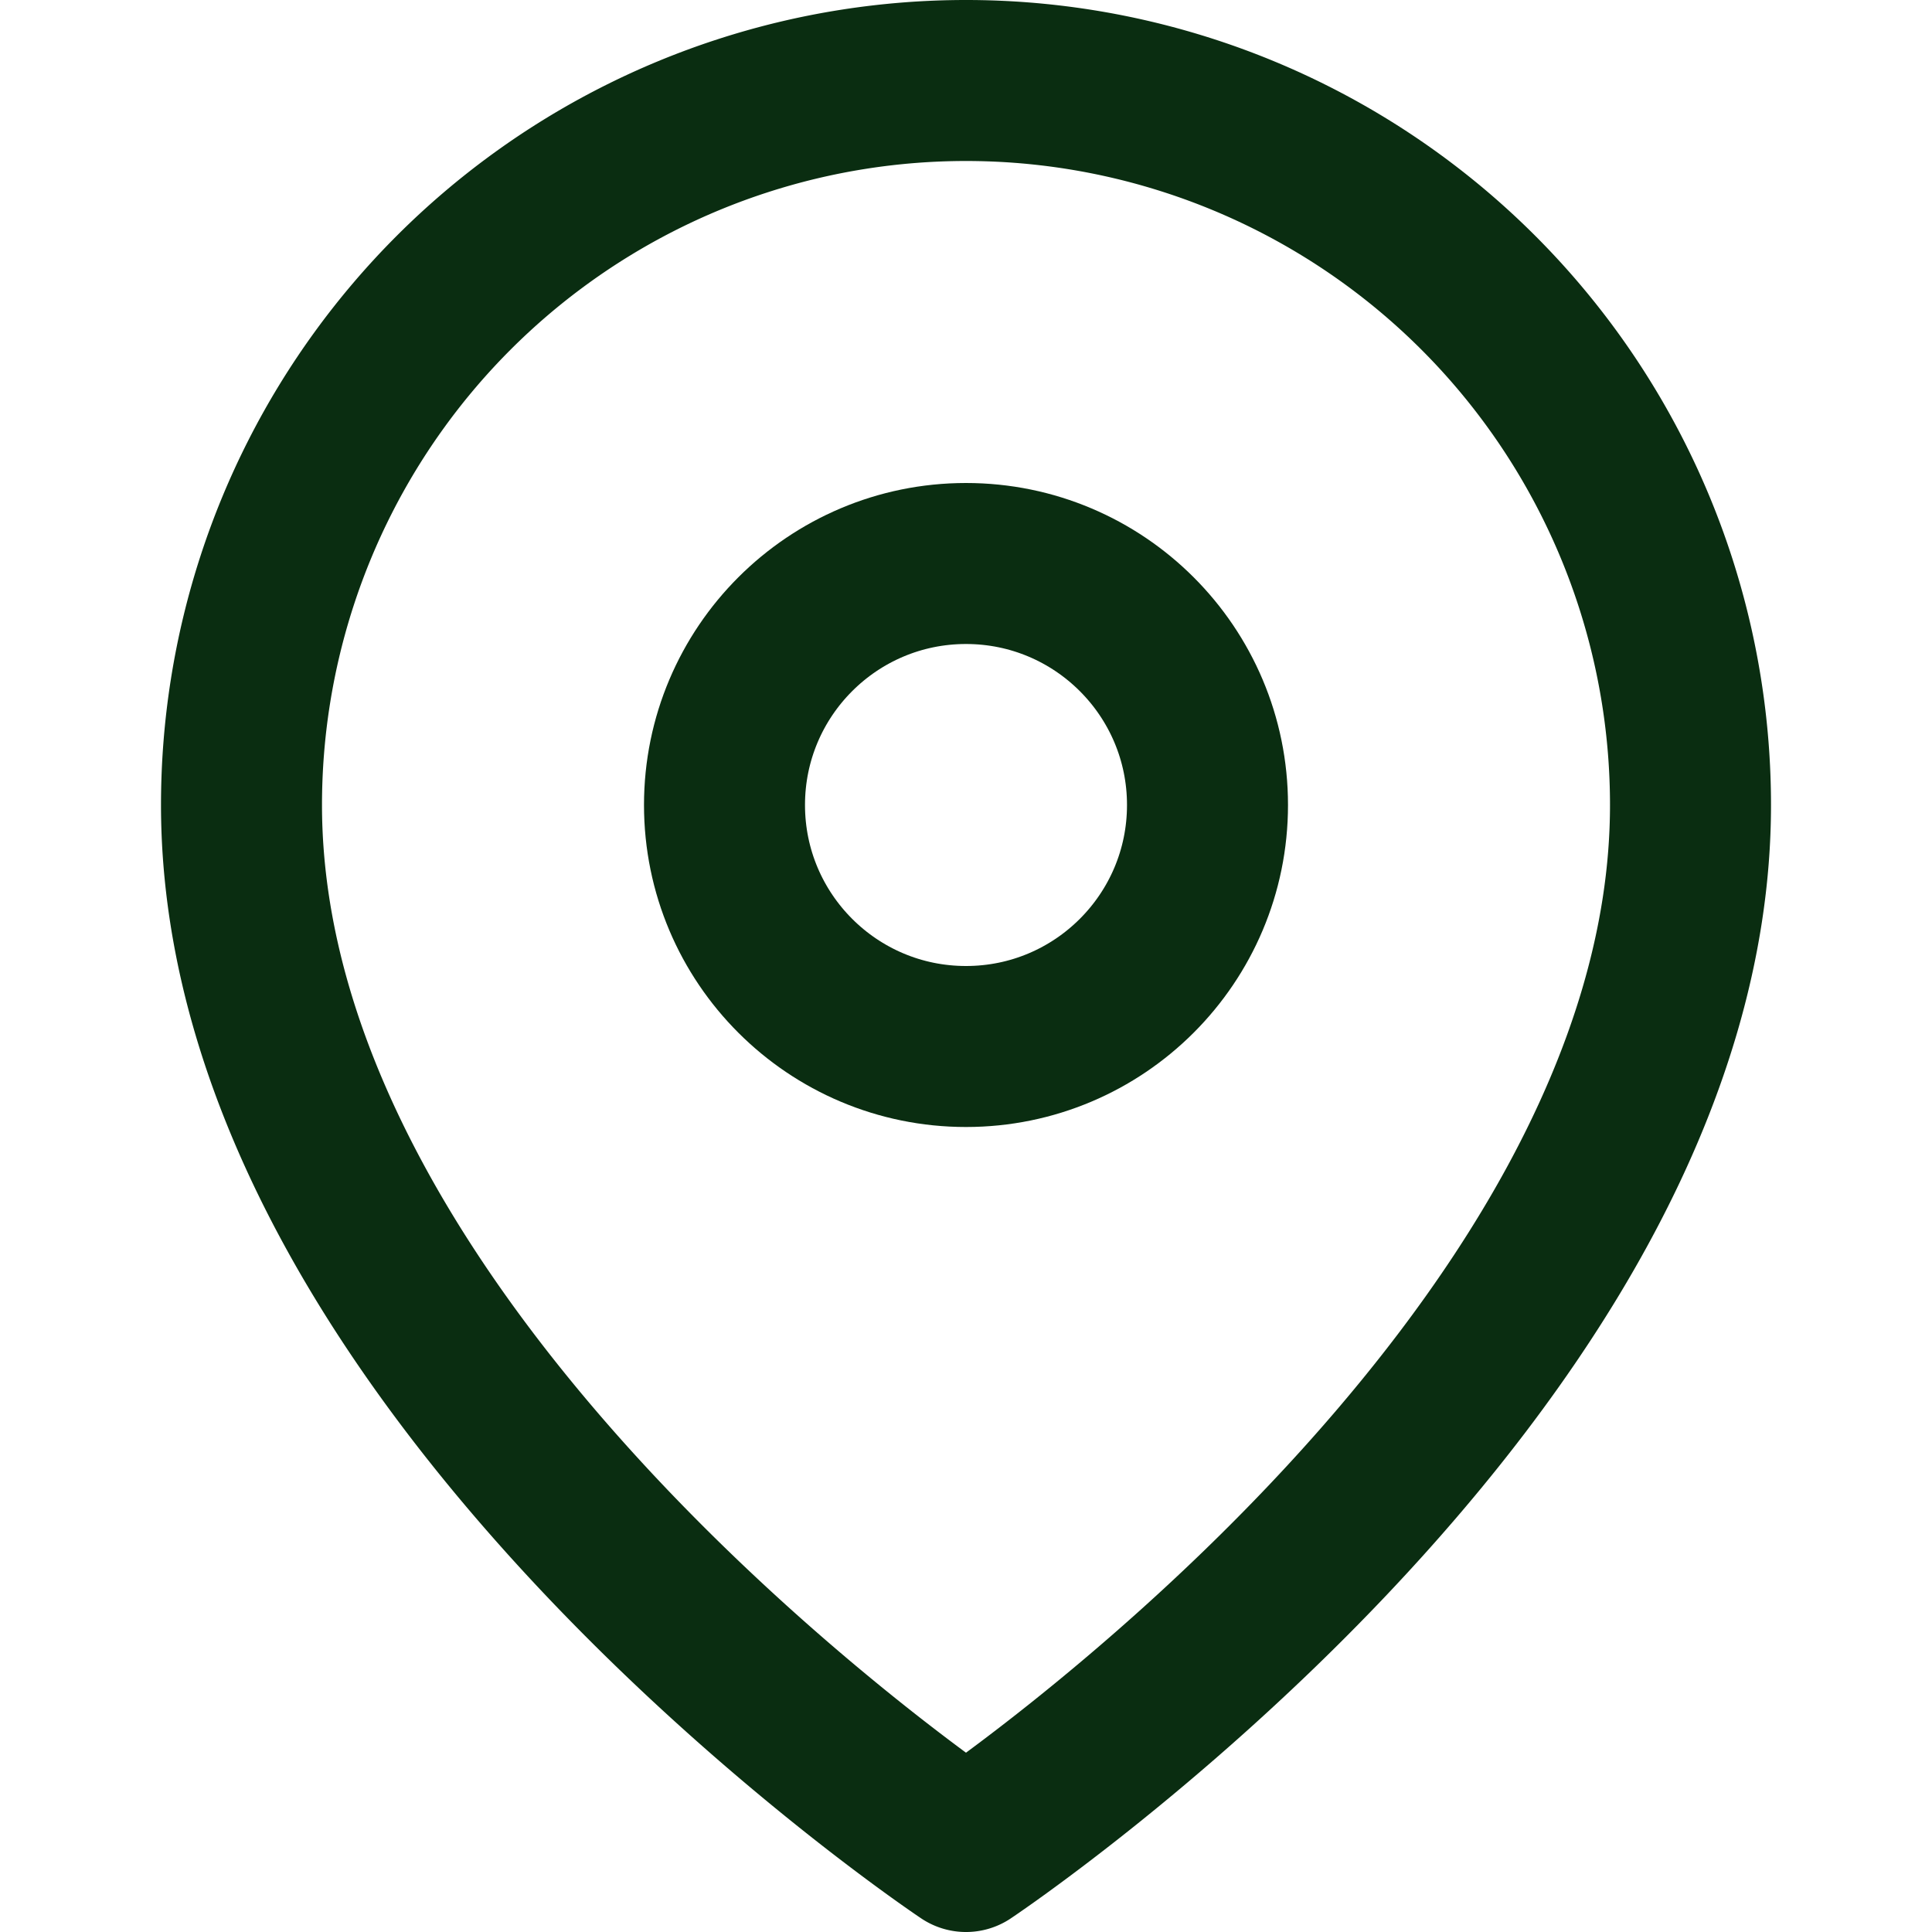 <svg xmlns="http://www.w3.org/2000/svg" width="20" height="20" viewBox="0 0 24 24" fill="none" stroke="#0a2d11" stroke-width="2" stroke-linecap="round" stroke-linejoin="round" class="feather feather-map-pin"><path d="M21 10c0 7-9 13-9 13s-9-6-9-13a9 9 0 0 1 18 0z"></path><circle cx="12" cy="10" r="3"></circle></svg>